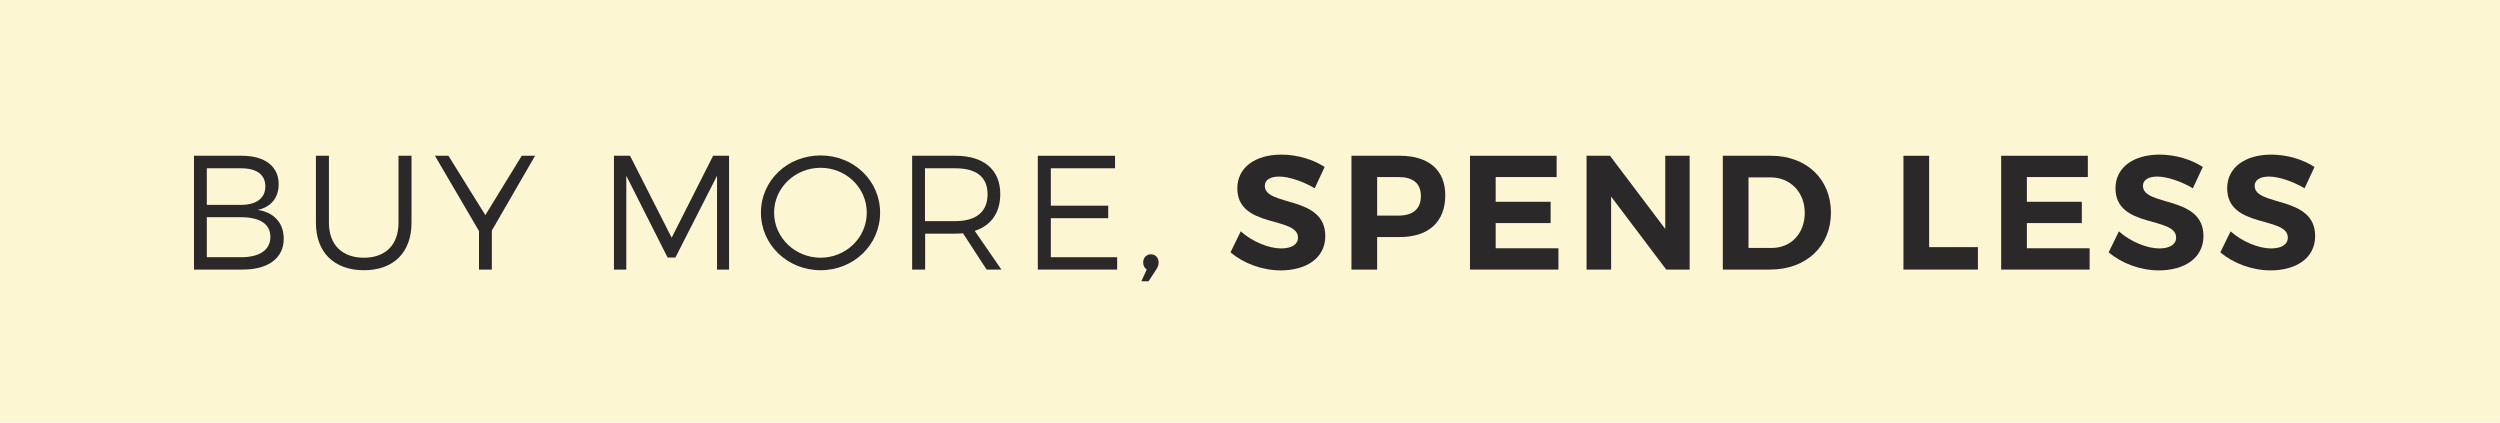 <?xml version="1.0" encoding="UTF-8"?>
<svg id="Livello_1" xmlns="http://www.w3.org/2000/svg" viewBox="0 0 153.76 26">
  <defs>
    <style>
      .cls-1 {
        fill: #fcf7d2;
      }

      .cls-2 {
        fill: #2a2829;
      }
    </style>
  </defs>
  <rect id="Sfondo_grigio" class="cls-1" width="153.76" height="26"/>
  <g>
    <path class="cls-2" d="M11.93,9.58h2.95c1.41,0,2.26.65,2.26,1.75,0,.82-.47,1.41-1.29,1.58,1.01.15,1.6.81,1.6,1.77,0,1.19-.94,1.9-2.52,1.9h-3v-7ZM14.83,12.6c.94,0,1.49-.41,1.49-1.14s-.55-1.11-1.49-1.11h-2.11v2.25h2.11ZM14.83,15.82c1.14,0,1.8-.45,1.8-1.25s-.66-1.21-1.8-1.21h-2.11v2.46h2.11Z"/>
    <path class="cls-2" d="M19.43,9.58h.8v4.12c0,1.36.82,2.15,2.15,2.15s2.13-.79,2.13-2.15v-4.12h.8v4.12c0,1.82-1.1,2.92-2.93,2.92s-2.95-1.1-2.95-2.92v-4.12Z"/>
    <path class="cls-2" d="M27.58,9.58l2.27,3.65,2.24-3.65h.82l-2.66,4.6v2.4h-.79v-2.37l-2.71-4.63h.83Z"/>
    <path class="cls-2" d="M37.76,9.58h.99l2.56,5.04,2.55-5.04h.98v7h-.74v-5.77s-2.56,5.03-2.56,5.03h-.48l-2.54-5.03v5.77h-.76v-7Z"/>
    <path class="cls-2" d="M50.47,9.56c2.04,0,3.66,1.55,3.66,3.52s-1.62,3.54-3.66,3.54-3.67-1.57-3.67-3.54,1.62-3.52,3.67-3.52ZM50.47,15.85c1.56,0,2.84-1.23,2.84-2.77s-1.28-2.76-2.84-2.76-2.86,1.22-2.86,2.76,1.3,2.77,2.86,2.77Z"/>
    <path class="cls-2" d="M56.1,9.58h2.66c1.75,0,2.76.86,2.76,2.35,0,1.16-.56,1.94-1.57,2.27l1.64,2.38h-.91l-1.45-2.23c-.15.01-.31.02-.47.02h-1.86v2.21h-.8v-7ZM58.75,13.6c1.27,0,1.99-.56,1.99-1.65s-.72-1.6-1.99-1.6h-1.86v3.25h1.86Z"/>
    <path class="cls-2" d="M63.83,9.58h4.75v.77h-3.95v2.3h3.53v.77h-3.53v2.4h4.08v.76h-4.88v-7Z"/>
    <path class="cls-2" d="M70.53,16.57c-.15-.09-.22-.25-.22-.43,0-.29.2-.5.47-.5s.48.19.48.51c0,.16-.06.29-.15.43l-.47.72h-.44l.33-.73Z"/>
    <path class="cls-2" d="M76.31,14.23c.72.64,1.74,1.05,2.48,1.05.65,0,1.04-.24,1.04-.67,0-1.32-3.73-.55-3.73-3.03,0-1.27,1.09-2.07,2.71-2.07.98,0,1.96.3,2.66.76l-.61,1.31c-.74-.44-1.62-.72-2.18-.72-.53,0-.89.19-.89.57,0,1.29,3.73.57,3.72,3.09,0,1.37-1.19,2.11-2.74,2.11-1.15,0-2.3-.44-3.09-1.11l.63-1.29Z"/>
    <path class="cls-2" d="M83.12,9.58h2.97c1.78,0,2.8.88,2.8,2.43,0,1.63-1.02,2.57-2.8,2.57h-1.39v2h-1.58v-7ZM86.01,13.26c.88,0,1.38-.4,1.38-1.2s-.5-1.17-1.38-1.17h-1.31v2.37h1.31Z"/>
    <path class="cls-2" d="M90.41,9.58h5.33v1.31h-3.75v1.52h3.38v1.31h-3.38v1.55h3.86v1.31h-5.44v-7Z"/>
    <path class="cls-2" d="M97.58,9.58h1.44l3.4,4.5v-4.5h1.5v7h-1.44l-3.39-4.49v4.49h-1.51v-7Z"/>
    <path class="cls-2" d="M105.96,9.58h2.97c2.17,0,3.68,1.43,3.68,3.5s-1.53,3.5-3.74,3.5h-2.91v-7ZM108.97,15.25c1.17,0,2.03-.88,2.03-2.16s-.9-2.18-2.1-2.18h-1.36v4.34h1.43Z"/>
    <path class="cls-2" d="M117.07,9.58h1.58v5.62h3v1.38h-4.58v-7Z"/>
    <path class="cls-2" d="M123.08,9.58h5.33v1.31h-3.75v1.52h3.38v1.31h-3.38v1.55h3.86v1.31h-5.44v-7Z"/>
    <path class="cls-2" d="M130.32,14.23c.72.64,1.74,1.05,2.48,1.05.65,0,1.04-.24,1.04-.67,0-1.32-3.73-.55-3.73-3.03,0-1.27,1.09-2.07,2.71-2.07.98,0,1.96.3,2.66.76l-.61,1.31c-.74-.44-1.62-.72-2.18-.72-.53,0-.89.19-.89.57,0,1.29,3.73.57,3.72,3.09,0,1.37-1.19,2.11-2.74,2.11-1.15,0-2.3-.44-3.09-1.11l.63-1.29Z"/>
    <path class="cls-2" d="M137.19,14.23c.72.64,1.74,1.05,2.48,1.05.65,0,1.04-.24,1.04-.67,0-1.32-3.73-.55-3.73-3.03,0-1.27,1.09-2.07,2.71-2.07.98,0,1.96.3,2.66.76l-.61,1.31c-.74-.44-1.62-.72-2.18-.72-.53,0-.89.19-.89.57,0,1.29,3.73.57,3.72,3.09,0,1.37-1.19,2.11-2.74,2.11-1.15,0-2.3-.44-3.09-1.11l.63-1.29Z"/>
  </g>
</svg>
